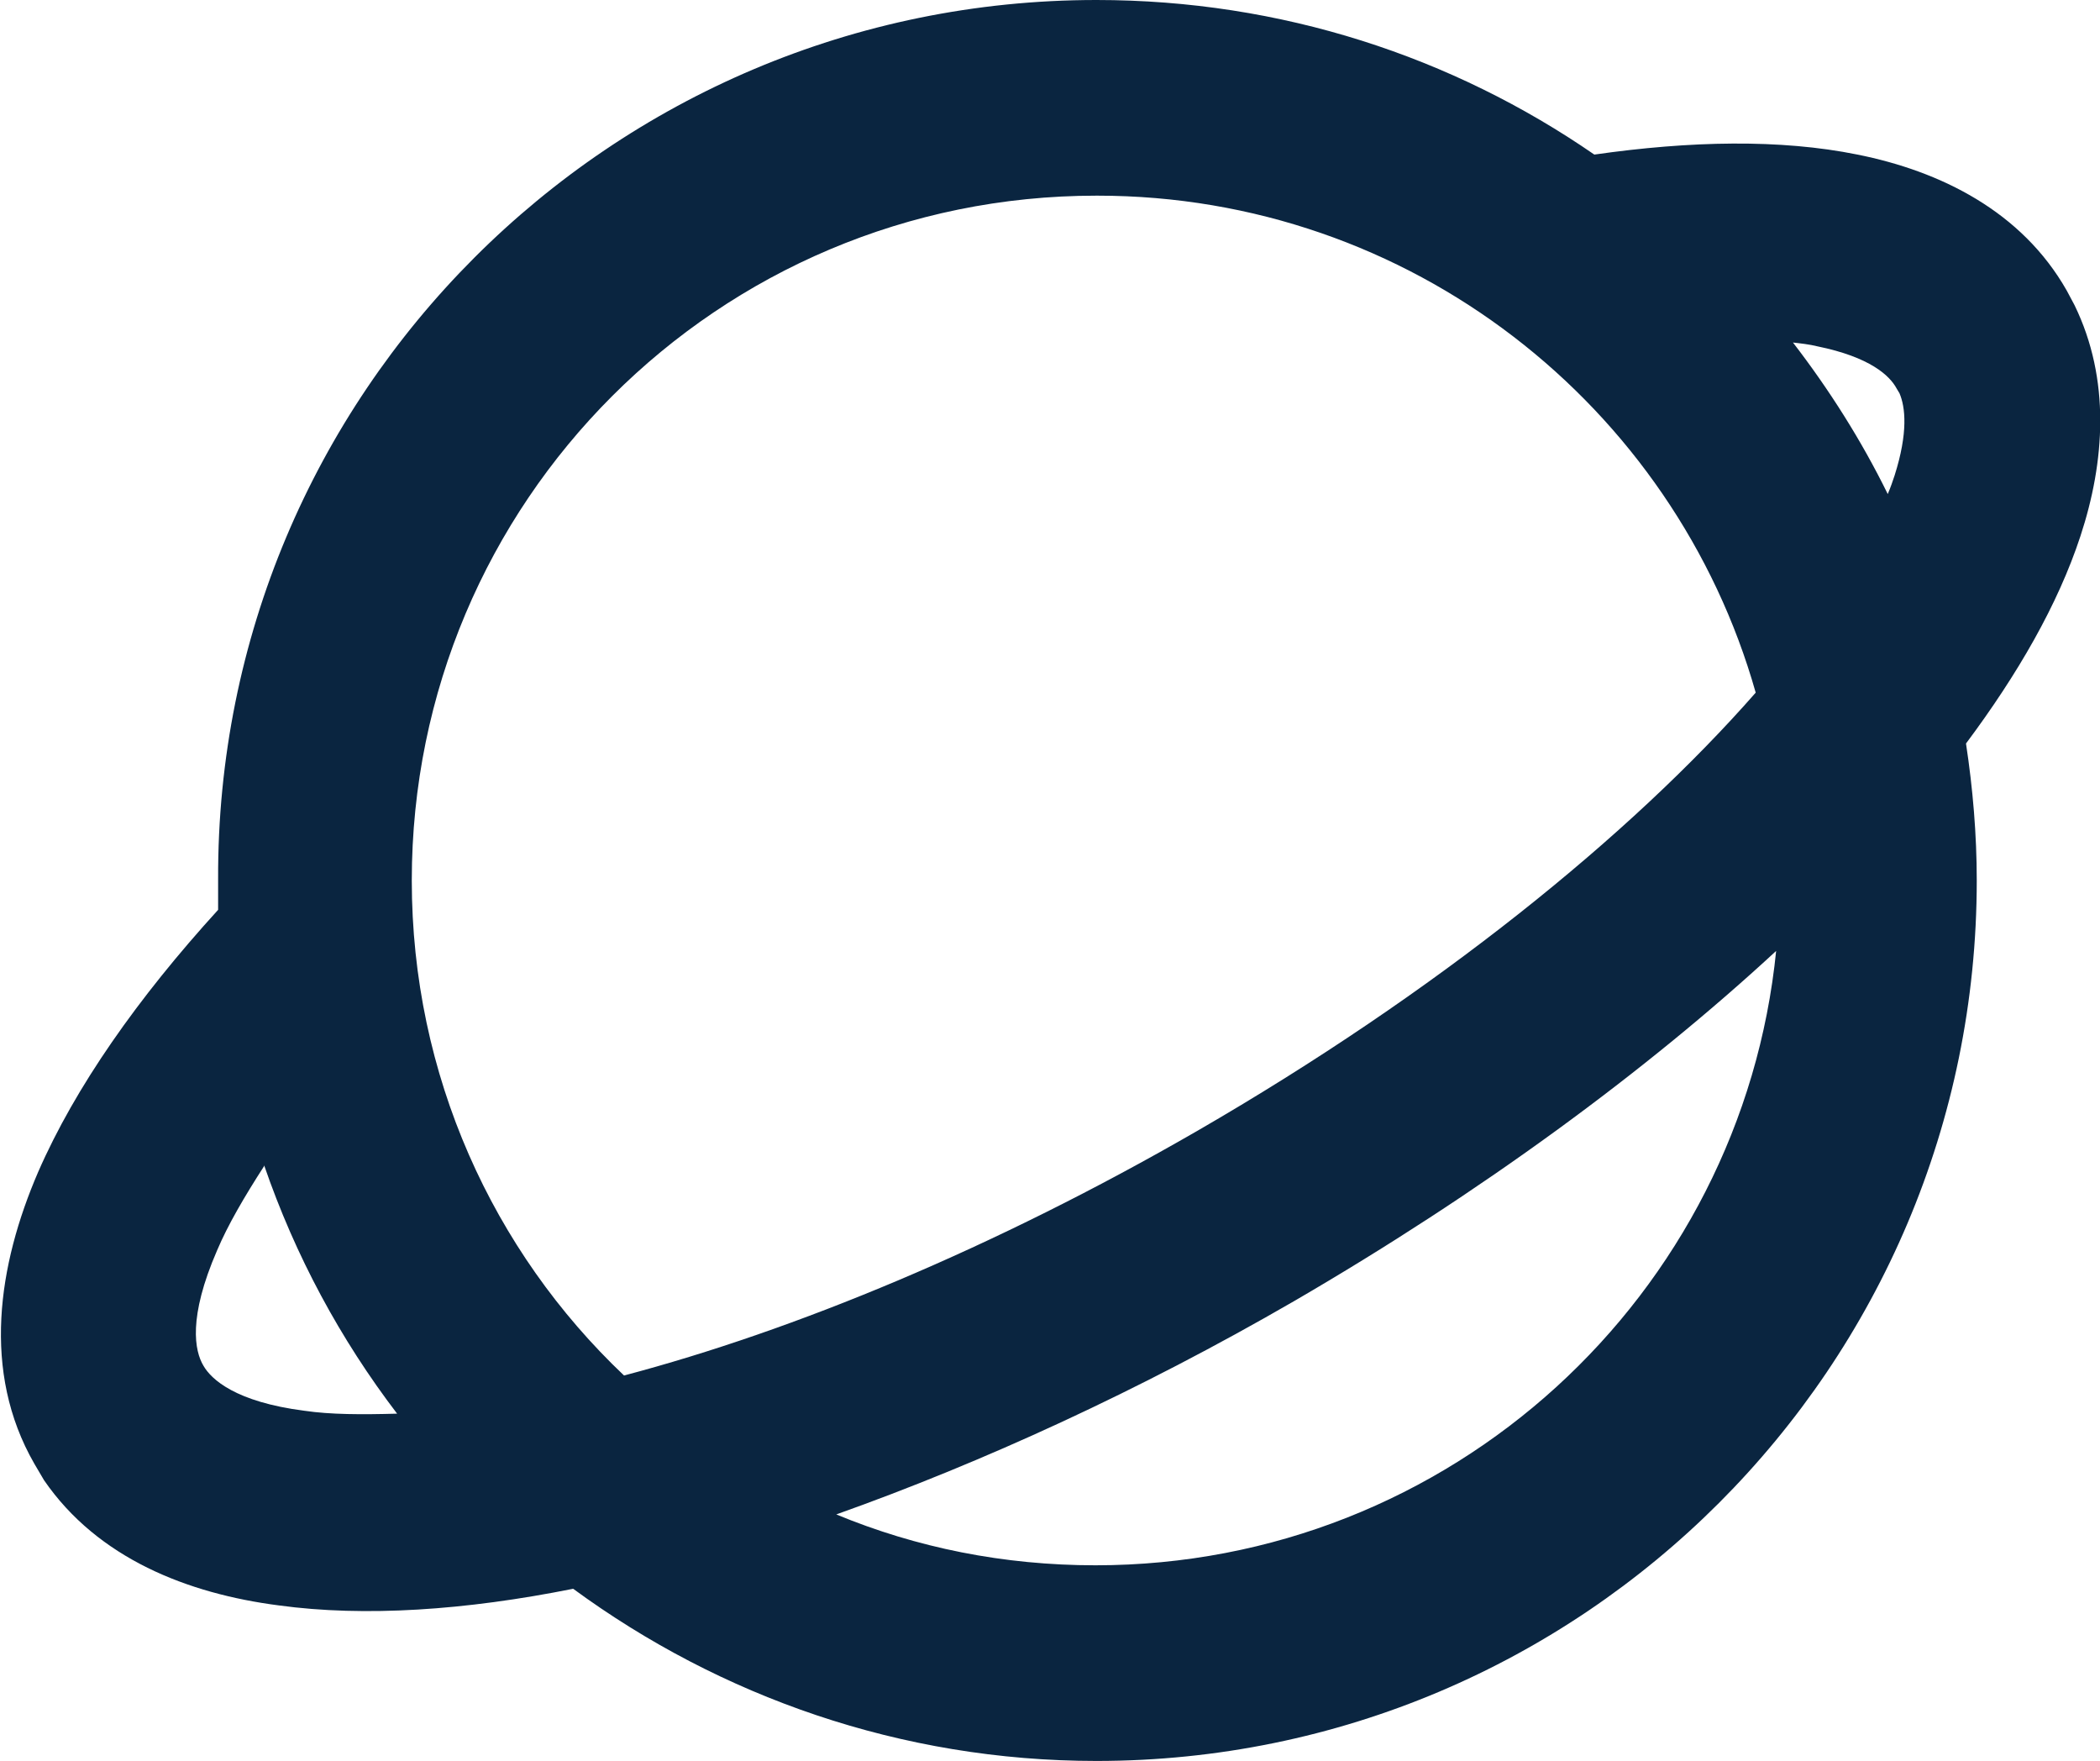 <?xml version="1.0" encoding="UTF-8"?>
<svg id="Layer_1" data-name="Layer 1" xmlns="http://www.w3.org/2000/svg" viewBox="0 0 21.47 18">
  <defs>
    <style>
      .cls-1 {
        fill: #0a2540;
      }
    </style>
  </defs>
  <path class="cls-1" d="M11.21,0c1.89,0,3.64.58,5.09,1.58.98-.14,1.9-.16,2.69,0,.85.17,1.68.58,2.14,1.39l.08.15c.37.76.31,1.6.06,2.36-.23.7-.64,1.41-1.17,2.12.07.46.11.93.11,1.4,0,4.97-4.03,9-9,9-2,0-3.85-.66-5.35-1.76-1.1.22-2.13.29-3.01.17-.93-.12-1.85-.48-2.4-1.28l-.1-.17c-.54-.94-.37-2.03.04-2.98.38-.87,1.02-1.78,1.84-2.68,0-.1,0-.2,0-.31C2.21,4.03,6.24,0,11.21,0ZM18.17,9.71c-1.34,1.24-3.03,2.48-4.94,3.59-1.59.92-3.19,1.65-4.68,2.18.82.34,1.71.52,2.65.52,3.63,0,6.61-2.76,6.96-6.29ZM2.7,11.92c-.2.31-.37.6-.48.86-.3.69-.23,1.03-.14,1.18.08.14.33.37,1.03.46.27.04.59.04.95.03-.58-.76-1.04-1.61-1.36-2.54ZM11.21,2c-3.87,0-7,3.13-7,7,0,1.99.83,3.79,2.17,5.06,1.74-.46,3.78-1.3,5.86-2.5,2.44-1.41,4.43-3.02,5.71-4.48-.83-2.93-3.53-5.08-6.73-5.08ZM18.33,3.5c.37.48.7,1,.97,1.55.03-.07.05-.13.07-.19.14-.44.11-.7.05-.84l-.03-.05c-.07-.13-.27-.32-.81-.43-.08-.02-.17-.03-.26-.04Z"/>
</svg>